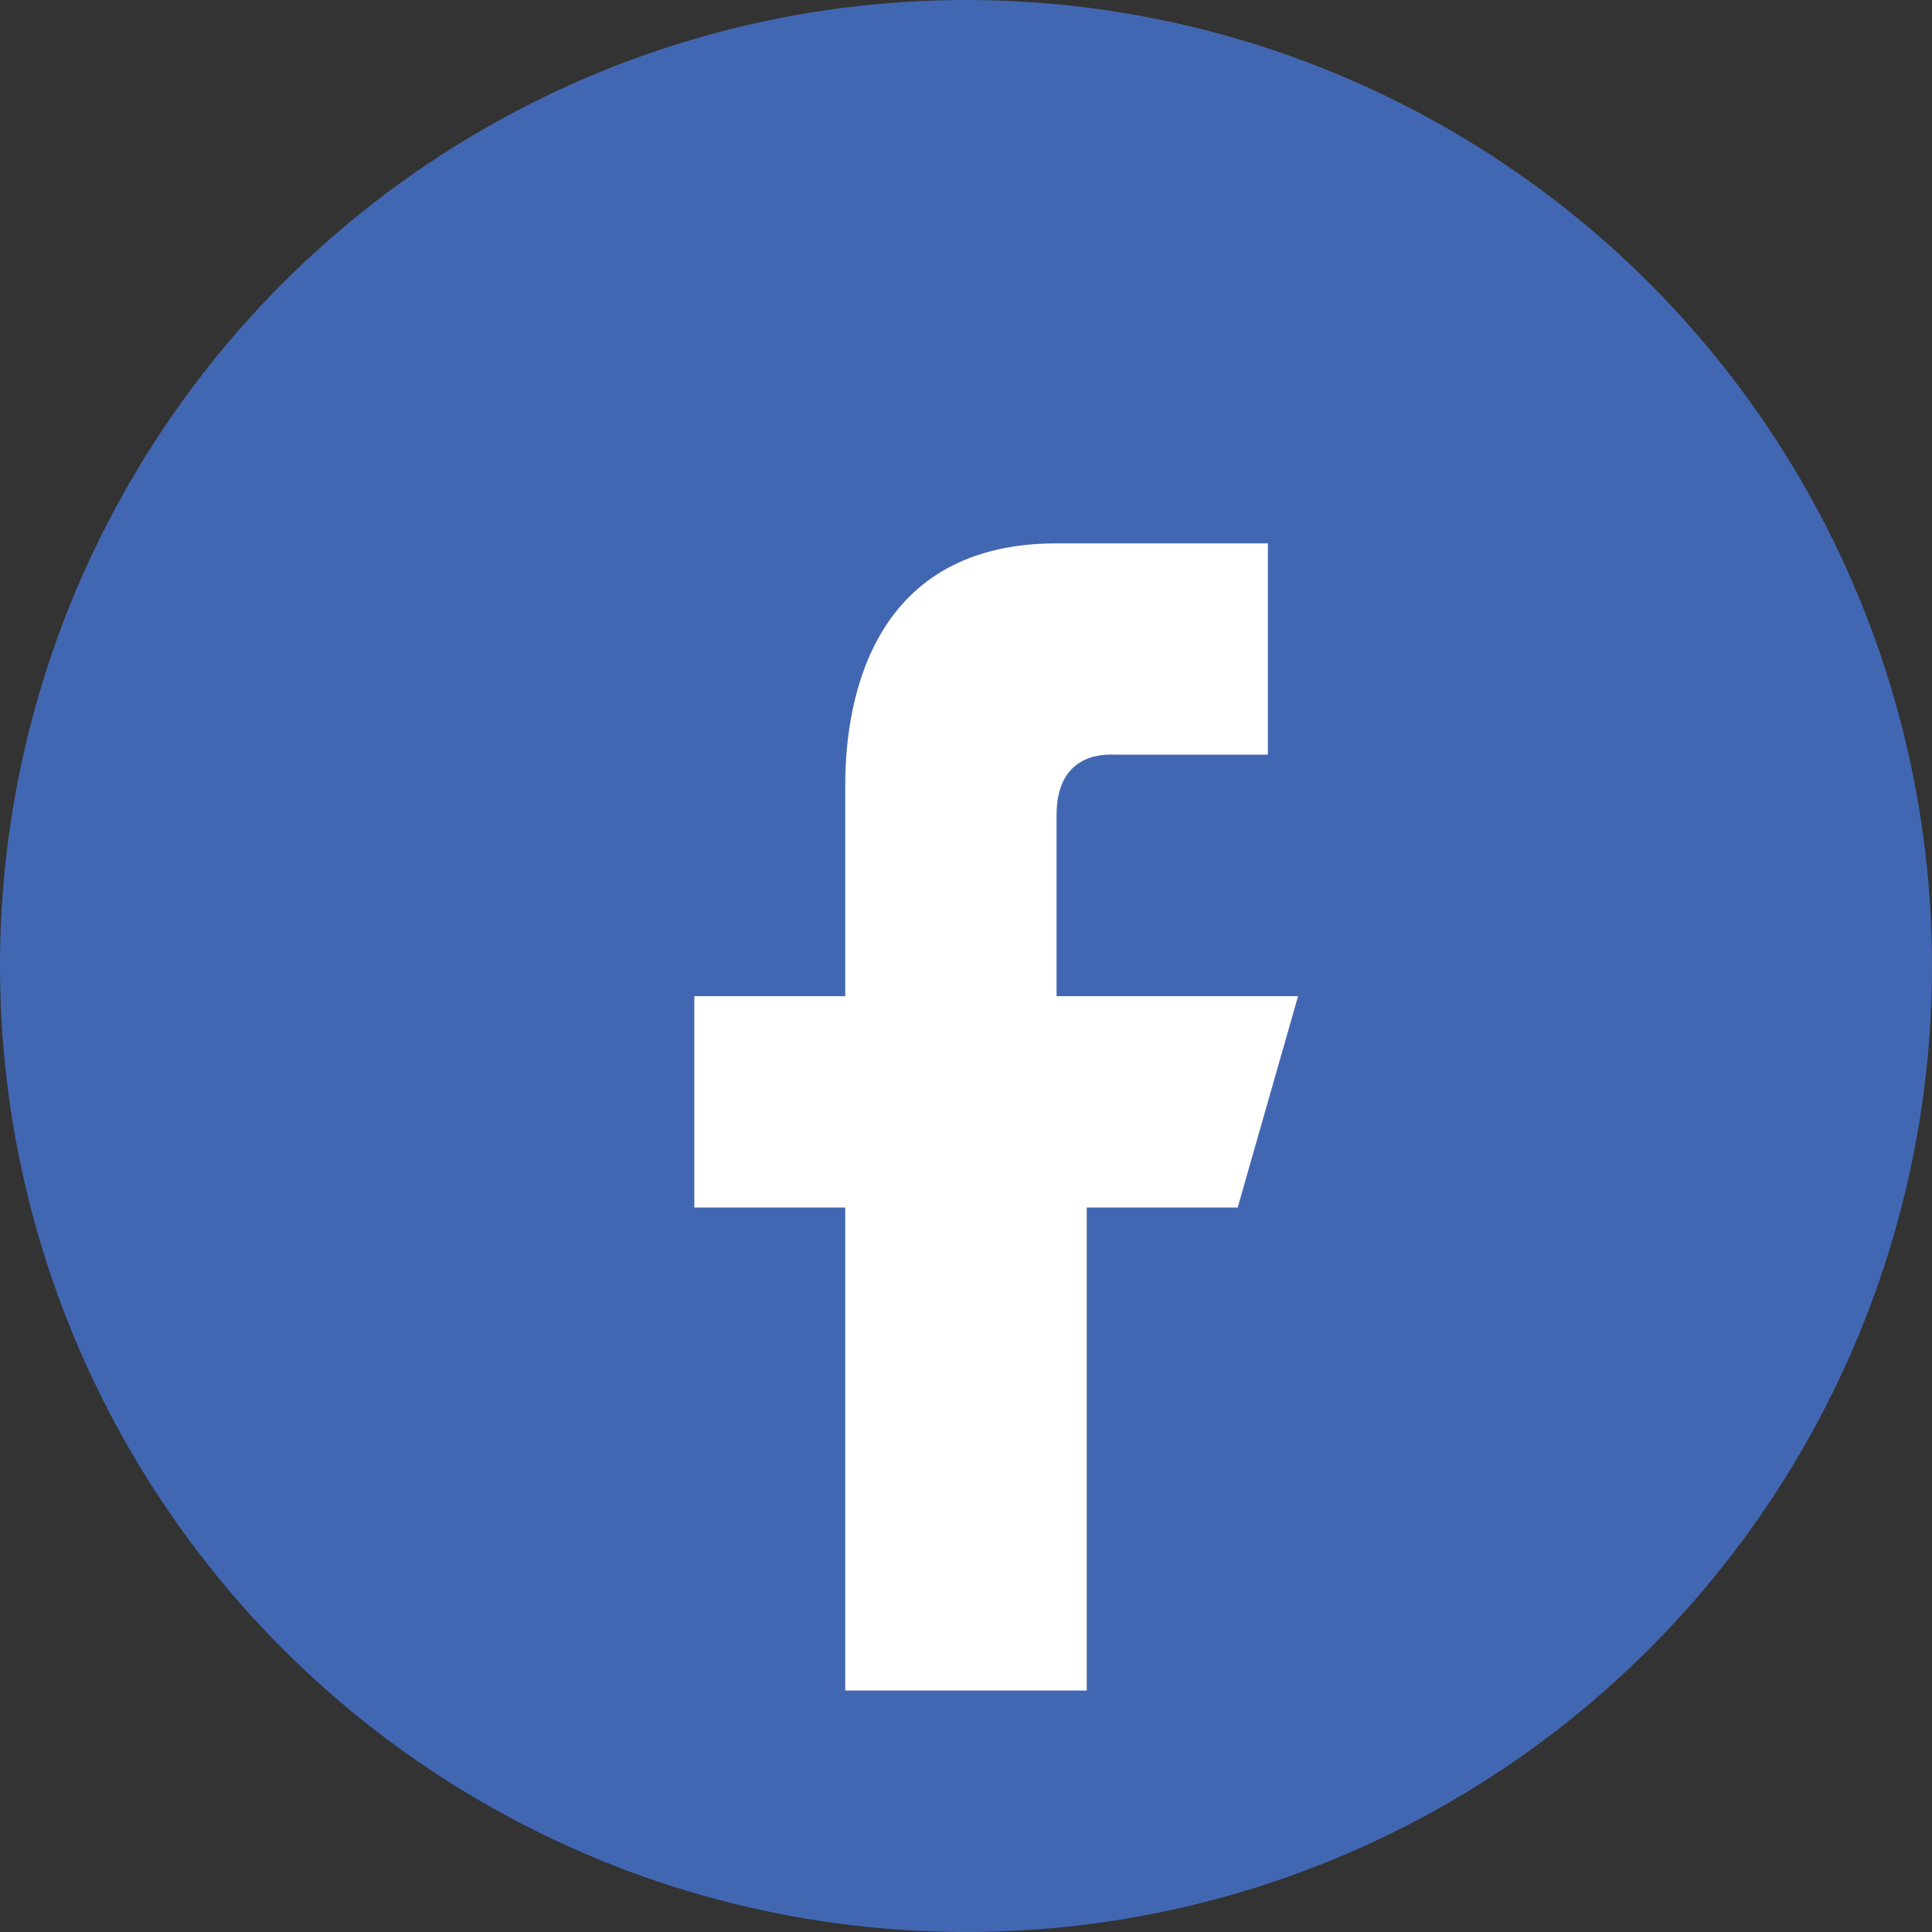 <svg xmlns="http://www.w3.org/2000/svg" viewBox="0 0 32 32" width="32" height="32">
  <rect x="0" y="0" width="32" height="32" fill="#333333" stroke="none"/>
  <circle cx="16" cy="16" r="16" fill="#4267B2"/>
  <path d="M21.5 16.5h-4v-3c0-1.1.9-1 1-1h2.5v-3.5h-3.5c-3 0-3.5 2.5-3.5 4v3.5h-2.5v3.5h2.5v8h4v-8h2.5l1-3.5z" fill="white"/>
</svg>
